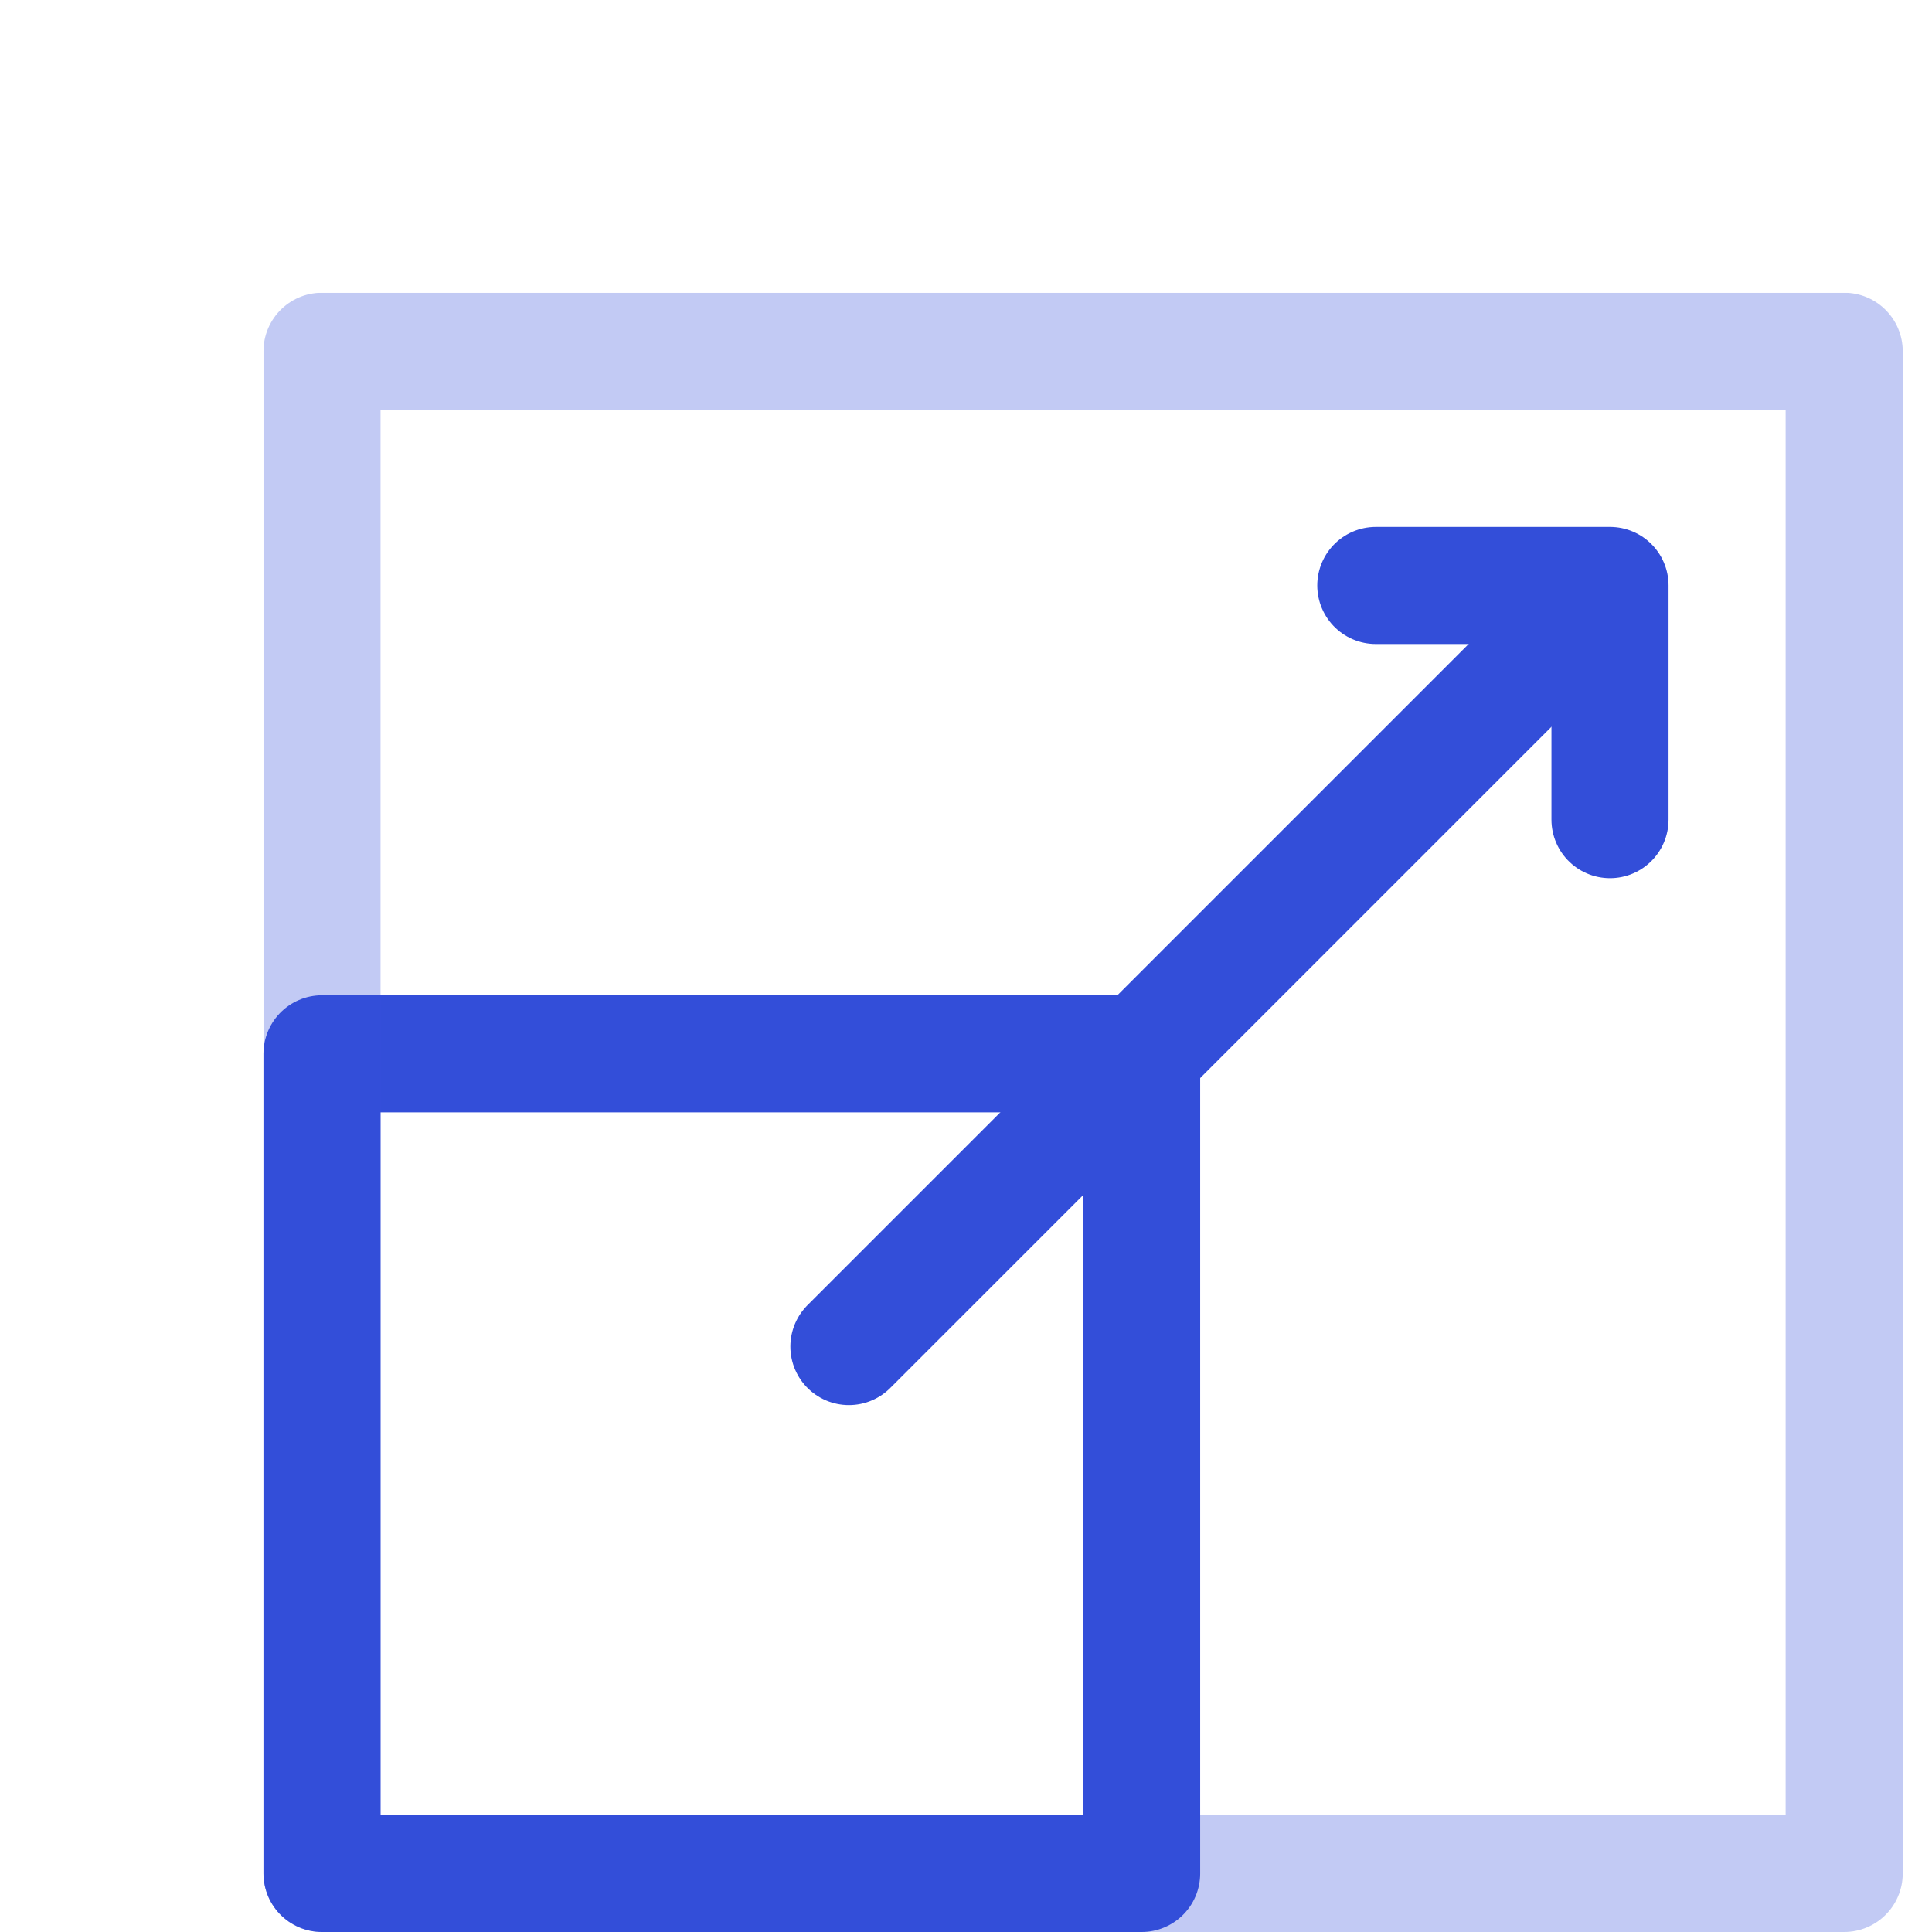 <?xml version="1.0" encoding="utf-8"?>
<svg version="1.1" id="Calque_1" xmlns="http://www.w3.org/2000/svg" xmlns:xlink="http://www.w3.org/1999/xlink" x="0px" y="0px"
	 viewBox="0 0 33 33" style="enable-background:new 0 0 33 33;" xml:space="preserve">
<style type="text/css">
	.st0{clip-path:url(#SVGID_2_);}
	.st1{clip-path:url(#SVGID_4_);fill:none;stroke:#334ED9;stroke-width:2;stroke-linejoin:round;stroke-miterlimit:10;}
	
		.st2{clip-path:url(#SVGID_6_);fill:none;stroke:#334ED9;stroke-width:2;stroke-linecap:round;stroke-linejoin:round;stroke-miterlimit:10;}
	.st3{clip-path:url(#SVGID_8_);}
	.st4{clip-path:url(#SVGID_10_);}
	.st5{opacity:0.3;}
	.st6{clip-path:url(#SVGID_12_);fill:none;stroke:#334ED9;stroke-width:2;stroke-linejoin:round;stroke-miterlimit:10;}
	
		.st7{clip-path:url(#SVGID_14_);fill:none;stroke:#334ED9;stroke-width:2;stroke-linecap:round;stroke-linejoin:round;stroke-miterlimit:10;}
</style>
<g>
	<g>
		<defs>
			<rect id="SVGID_1_" x="4.5" y="5" width="28" height="28"/>
		</defs>
		<clipPath id="SVGID_2_">
			<use xlink:href="#SVGID_1_"  style="overflow:visible;"/>
		</clipPath>
		<g class="st0">
			<g>
				<defs>
					<rect id="SVGID_3_" x="4.5" y="5" width="28" height="28"/>
				</defs>
				<clipPath id="SVGID_4_">
					<use xlink:href="#SVGID_3_"  style="overflow:visible;"/>
				</clipPath>
				<rect x="5.5" y="18" class="st1" width="14" height="14"/>
			</g>
			<g>
				<defs>
					<rect id="SVGID_5_" x="4.5" y="5" width="28" height="28"/>
				</defs>
				<clipPath id="SVGID_6_">
					<use xlink:href="#SVGID_5_"  style="overflow:visible;"/>
				</clipPath>
				<polyline class="st2" points="23.5,10 27.5,10 27.5,14 				"/>
			</g>
			<g>
				<defs>
					<rect id="SVGID_7_" x="4.5" y="5" width="28" height="28"/>
				</defs>
				<clipPath id="SVGID_8_">
					<use xlink:href="#SVGID_7_"  style="overflow:visible;"/>
				</clipPath>
				<g class="st3">
					<g>
						<defs>
							<rect id="SVGID_9_" x="4.5" y="5" width="28" height="28"/>
						</defs>
						<clipPath id="SVGID_10_">
							<use xlink:href="#SVGID_9_"  style="overflow:visible;"/>
						</clipPath>
						<g class="st4">
							<g class="st5">
								<g>
									<defs>
										<rect id="SVGID_11_" x="4.5" y="5" width="28" height="28"/>
									</defs>
									<clipPath id="SVGID_12_">
										<use xlink:href="#SVGID_11_"  style="overflow:visible;"/>
									</clipPath>
									<rect x="5.5" y="6" class="st6" width="26" height="26"/>
								</g>
							</g>
						</g>
					</g>
					<g>
						<defs>
							<rect id="SVGID_13_" x="4.5" y="5" width="28" height="28"/>
						</defs>
						<clipPath id="SVGID_14_">
							<use xlink:href="#SVGID_13_"  style="overflow:visible;"/>
						</clipPath>
						<line class="st7" x1="14.5" y1="23" x2="27" y2="10.5"/>
					</g>
				</g>
			</g>
		</g>
	</g>
</g>
</svg>
